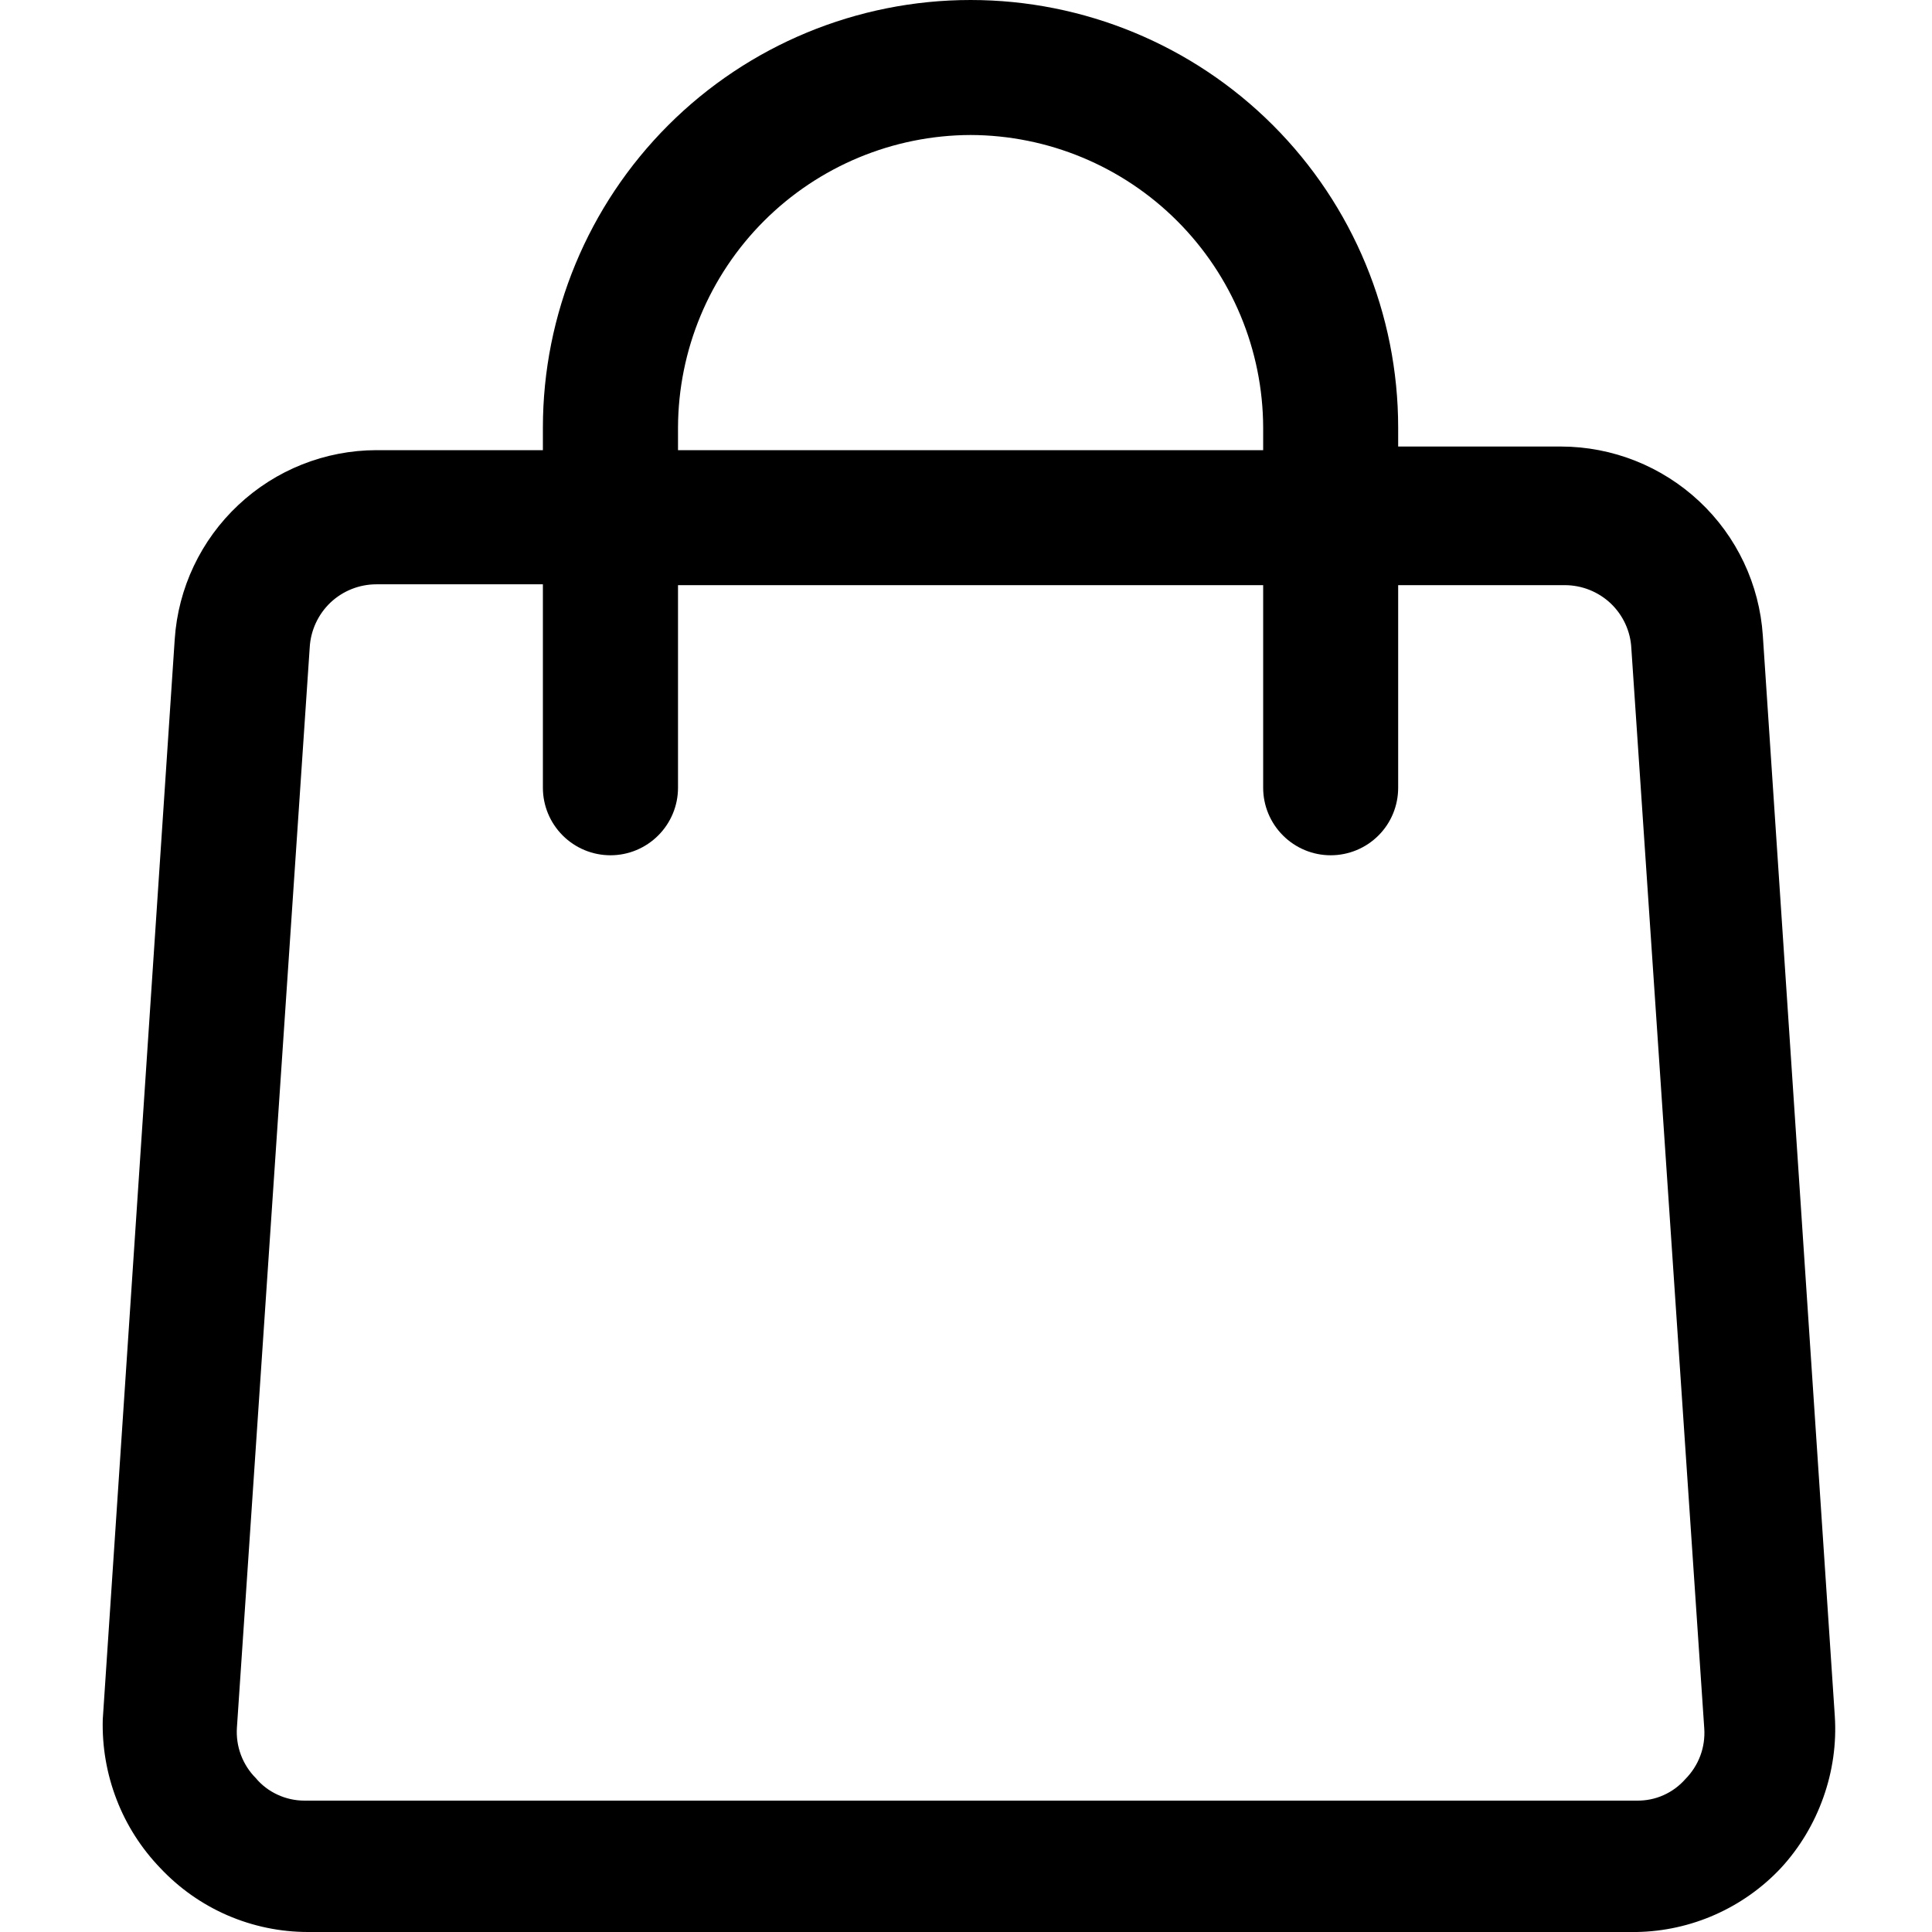<svg width="18" height="18" viewBox="1 2 14.3 16" fill="none" xmlns="http://www.w3.org/2000/svg">
<path d="M4.646 5.728H3.267C2.842 5.729 2.434 5.891 2.124 6.182C1.814 6.472 1.625 6.87 1.597 7.294L1.001 16.24C0.995 16.467 1.034 16.692 1.116 16.904C1.197 17.115 1.321 17.308 1.478 17.471C1.635 17.638 1.824 17.771 2.034 17.862C2.245 17.953 2.471 18 2.701 18H13.705C13.929 17.996 14.15 17.947 14.355 17.856C14.56 17.765 14.745 17.634 14.898 17.471C15.054 17.302 15.173 17.103 15.25 16.886C15.327 16.67 15.36 16.44 15.345 16.211L14.749 7.264C14.721 6.84 14.533 6.442 14.223 6.152C13.912 5.861 13.504 5.699 13.079 5.698H11.729V5.541C11.729 4.602 11.356 3.701 10.692 3.037C10.028 2.373 9.127 2 8.188 2C7.249 2 6.348 2.373 5.684 3.037C5.02 3.701 4.646 4.602 4.646 5.541V5.728ZM13.109 6.846C13.25 6.846 13.386 6.9 13.489 6.997C13.591 7.094 13.653 7.227 13.66 7.368L14.264 16.315C14.269 16.392 14.258 16.469 14.231 16.541C14.204 16.613 14.162 16.678 14.108 16.733C14.058 16.79 13.996 16.836 13.926 16.867C13.857 16.898 13.781 16.913 13.705 16.912H2.671C2.594 16.912 2.518 16.895 2.449 16.863C2.379 16.831 2.317 16.784 2.268 16.725C2.214 16.671 2.172 16.605 2.145 16.533C2.118 16.461 2.107 16.384 2.112 16.308L2.715 7.361C2.723 7.22 2.785 7.087 2.887 6.99C2.99 6.893 3.126 6.839 3.267 6.839H4.646V8.524C4.646 8.672 4.705 8.814 4.81 8.919C4.915 9.024 5.057 9.083 5.206 9.083C5.354 9.083 5.496 9.024 5.601 8.919C5.706 8.814 5.765 8.672 5.765 8.524V6.846H10.611V8.524C10.611 8.672 10.67 8.814 10.775 8.919C10.88 9.024 11.022 9.083 11.17 9.083C11.319 9.083 11.461 9.024 11.566 8.919C11.671 8.814 11.729 8.672 11.729 8.524V6.846H13.109ZM8.188 3.118C8.83 3.12 9.445 3.376 9.899 3.83C10.353 4.284 10.609 4.899 10.611 5.541V5.728H5.765V5.541C5.767 4.899 6.023 4.284 6.477 3.83C6.931 3.376 7.546 3.12 8.188 3.118Z" fill="black"/>
</svg>
